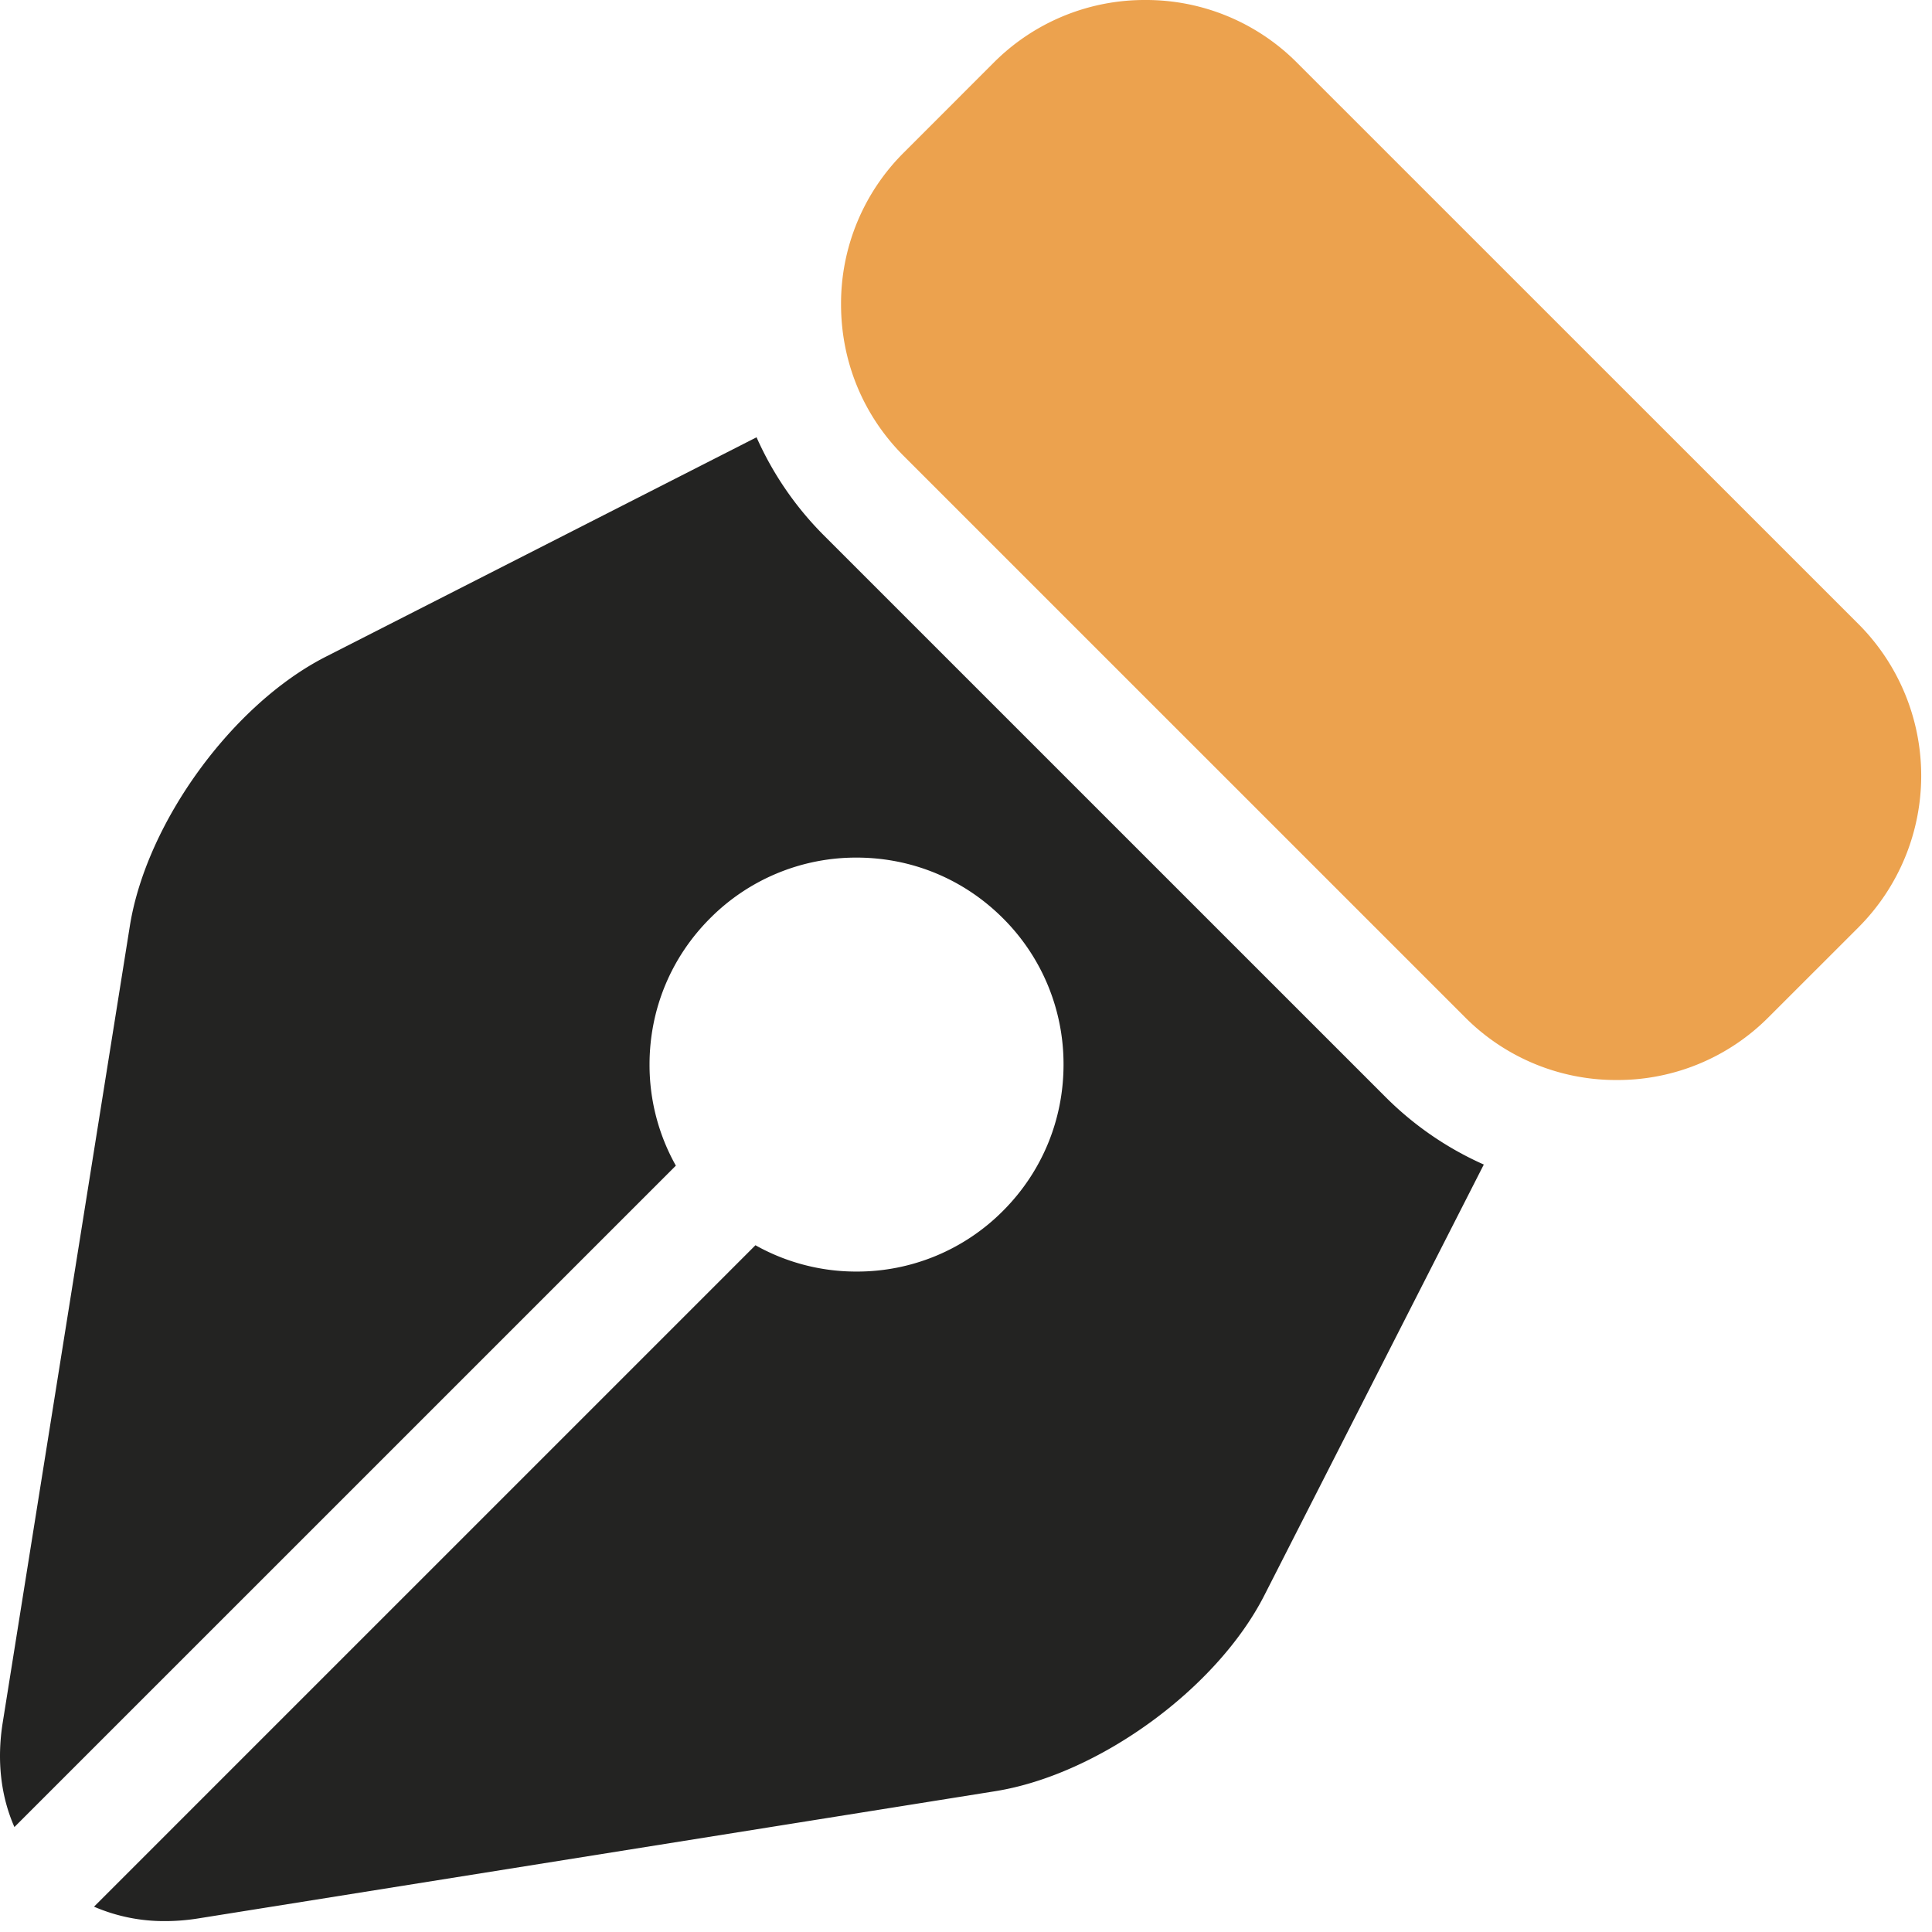 <svg width="56" height="56" fill="none" xmlns="http://www.w3.org/2000/svg"><path d="M53.87 18.09 37.593 1.816A6.169 6.169 0 0 0 33.199 0a6.17 6.17 0 0 0-4.394 1.814l-2.612 2.613a6.17 6.17 0 0 0-1.815 4.394c0 1.663.644 3.224 1.815 4.394L42.469 29.49a6.17 6.17 0 0 0 4.394 1.815 6.17 6.17 0 0 0 4.394-1.815l2.613-2.612a6.221 6.221 0 0 0 0-8.788Z" fill="#ECA24E"/><path d="M23.885 15.523a9.446 9.446 0 0 1-1.956-2.848L9.44 19.037c-2.704 1.379-5.197 4.806-5.676 7.802L.078 49.935c-.174 1.093-.054 2.13.34 3.023L19.59 33.787a5.964 5.964 0 0 1-.763-2.93c0-1.603.624-3.11 1.758-4.242a5.96 5.96 0 0 1 4.242-1.757c1.603 0 3.11.624 4.243 1.757a5.96 5.96 0 0 1 1.757 4.242c0 1.603-.624 3.11-1.757 4.243a5.962 5.962 0 0 1-4.243 1.757 5.964 5.964 0 0 1-2.93-.763L2.725 55.266a5.11 5.11 0 0 0 2.064.418c.314 0 .637-.026.96-.078l23.096-3.687c2.997-.479 6.424-2.972 7.802-5.676l6.362-12.488a9.442 9.442 0 0 1-2.847-1.956L23.885 15.523Z" fill="#232322"/></svg>